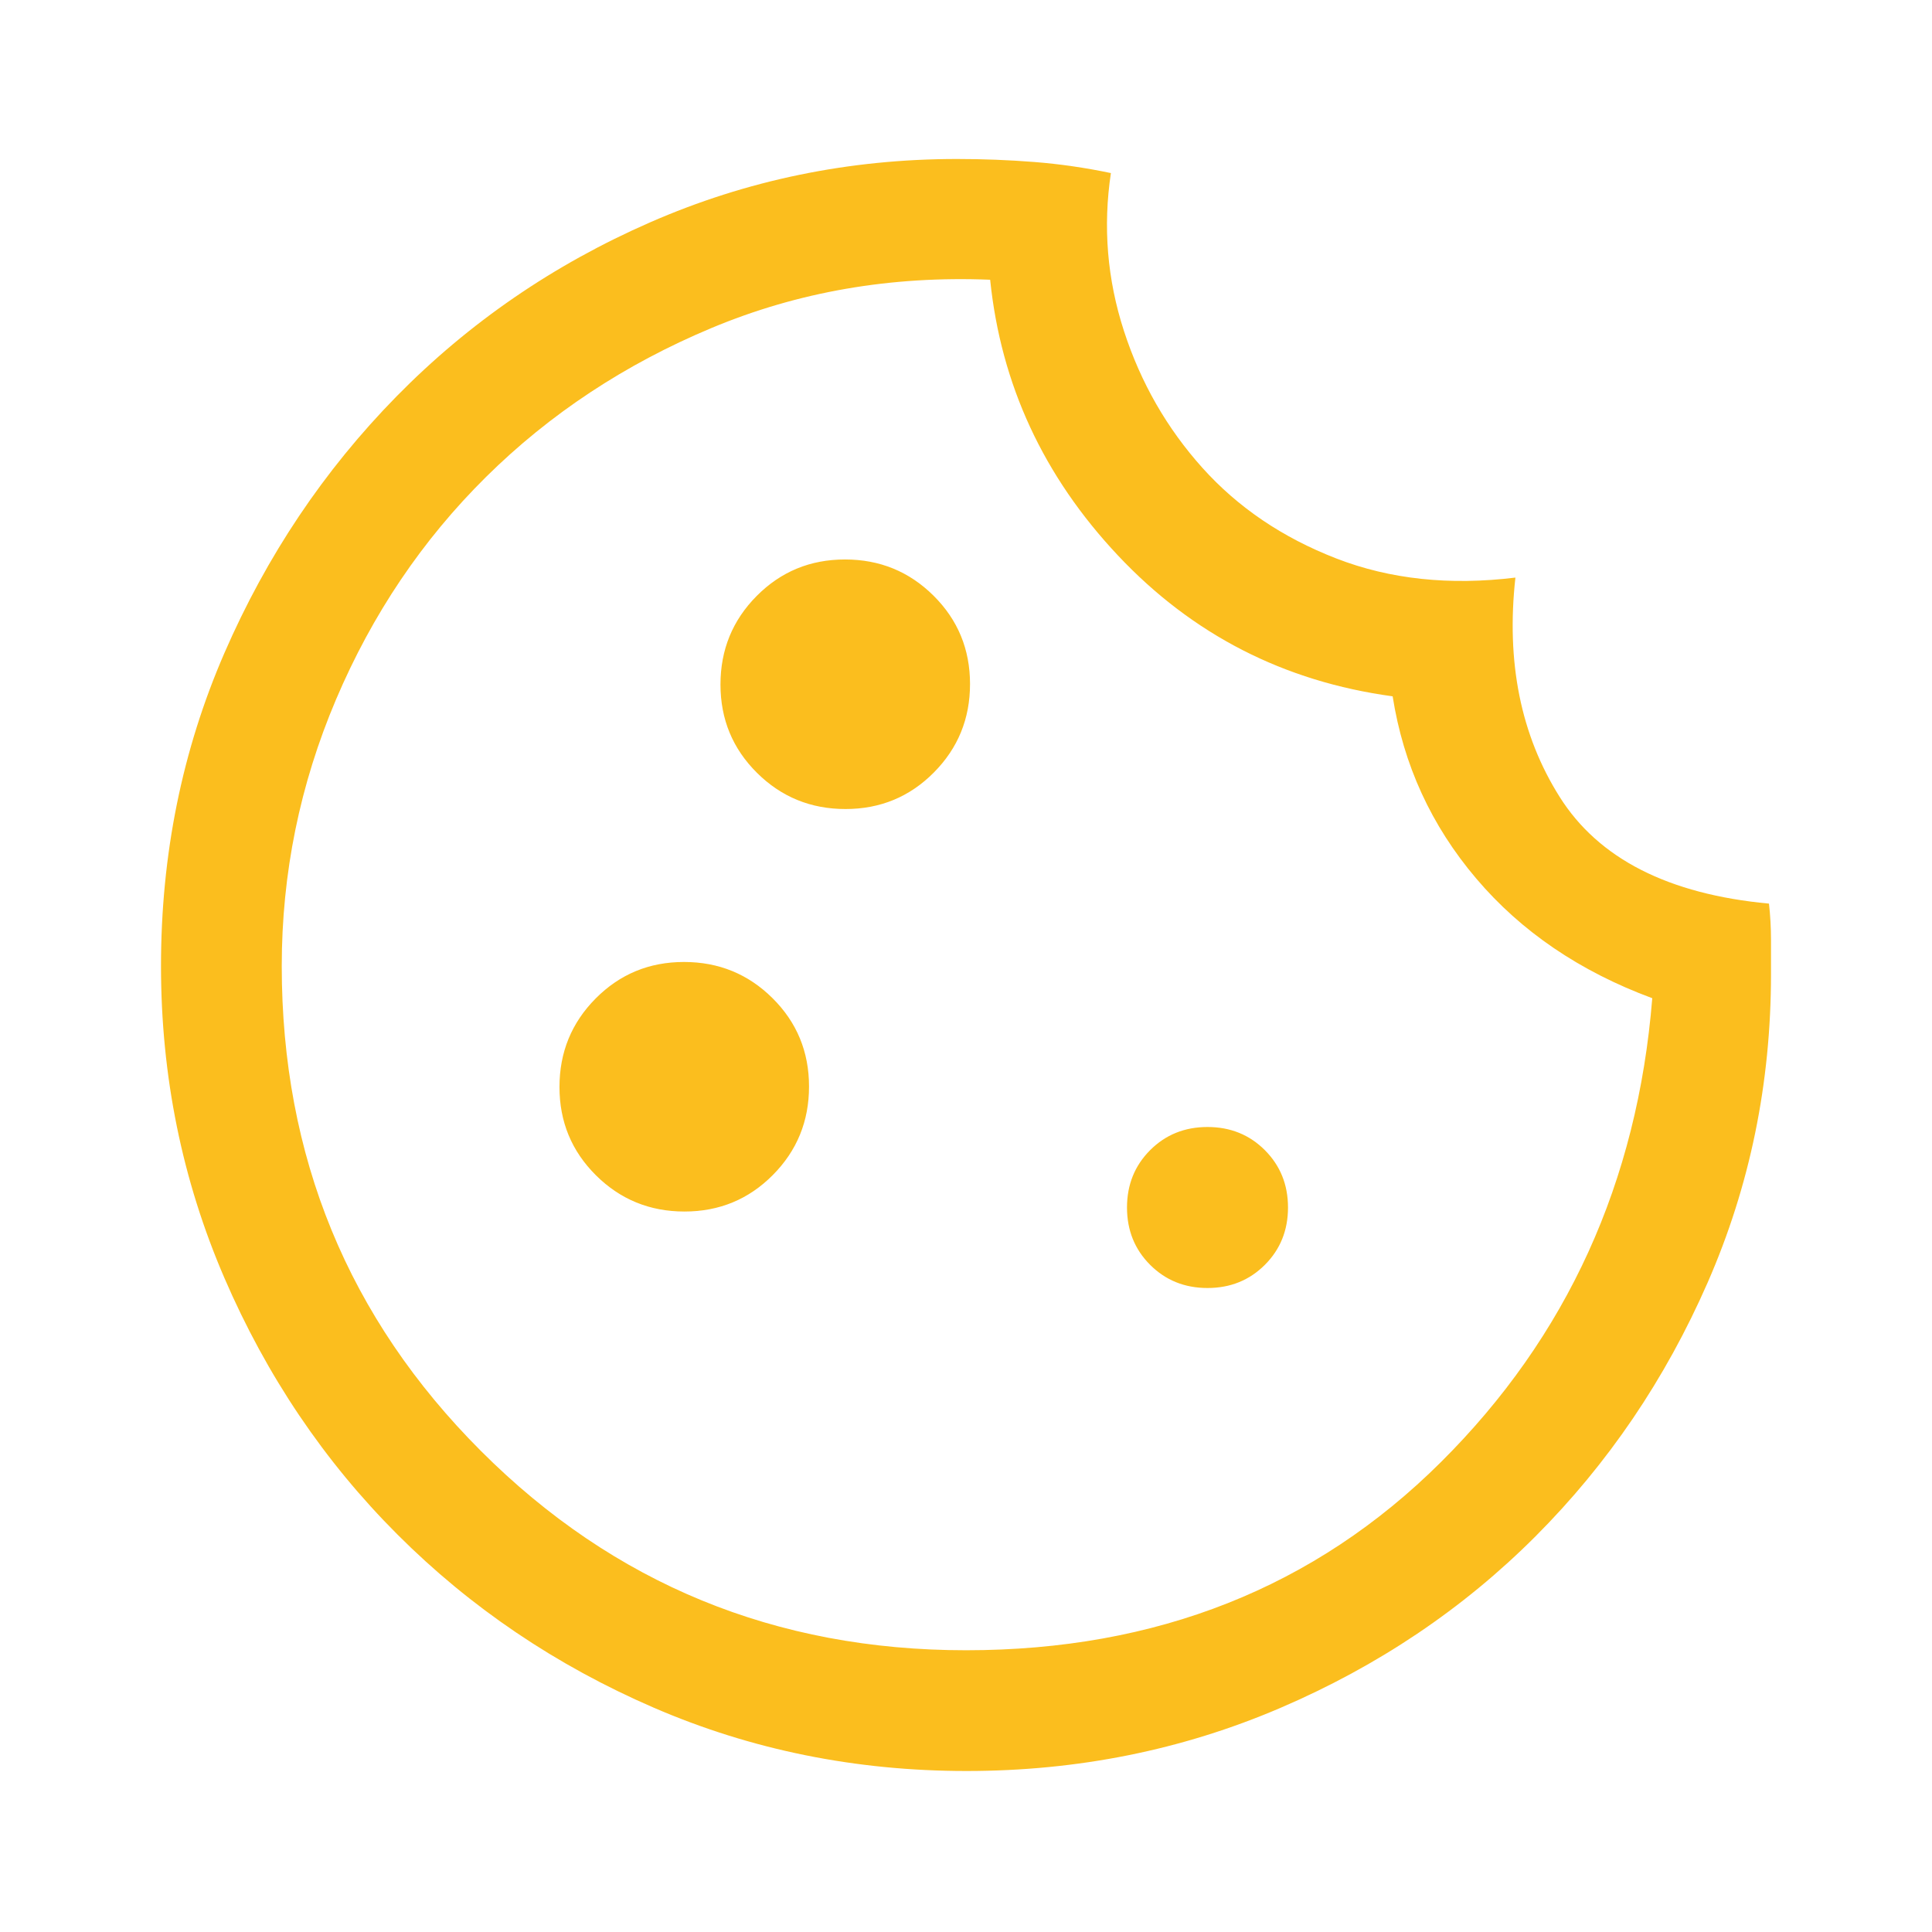 <svg width="48" height="48" viewBox="0 0 48 48" fill="none" xmlns="http://www.w3.org/2000/svg">
<path d="M24.014 44C21.256 44 18.664 43.475 16.238 42.425C13.813 41.375 11.692 39.942 9.875 38.125C8.058 36.309 6.625 34.184 5.575 31.75C4.525 29.317 4 26.733 4 24C4 21.233 4.525 18.642 5.575 16.225C6.625 13.809 8.05 11.684 9.85 9.85C11.65 8.017 13.75 6.575 16.15 5.525C18.55 4.475 21.093 3.95 23.778 3.95C24.426 3.95 25.067 3.975 25.7 4.025C26.333 4.075 26.967 4.167 27.6 4.3C27.4 5.634 27.508 6.942 27.925 8.225C28.342 9.509 28.992 10.642 29.875 11.625C30.758 12.608 31.867 13.358 33.2 13.875C34.533 14.392 36.017 14.55 37.65 14.35C37.417 16.45 37.783 18.267 38.75 19.8C39.717 21.334 41.45 22.217 43.95 22.45C43.983 22.75 44 23.05 44 23.35V24.2C44 26.913 43.475 29.468 42.425 31.867C41.375 34.266 39.95 36.366 38.15 38.169C36.35 39.972 34.233 41.395 31.8 42.437C29.367 43.479 26.771 44 24.014 44ZM21.006 20.1C21.869 20.1 22.6 19.798 23.2 19.194C23.8 18.59 24.1 17.857 24.1 16.994C24.1 16.131 23.798 15.4 23.194 14.8C22.59 14.2 21.857 13.9 20.994 13.9C20.131 13.9 19.4 14.202 18.8 14.806C18.2 15.41 17.9 16.143 17.9 17.006C17.9 17.869 18.202 18.6 18.806 19.2C19.41 19.8 20.143 20.1 21.006 20.1ZM17.006 30.1C17.869 30.1 18.6 29.798 19.2 29.194C19.8 28.59 20.1 27.857 20.1 26.994C20.1 26.131 19.798 25.4 19.194 24.8C18.59 24.2 17.857 23.9 16.994 23.9C16.131 23.9 15.4 24.202 14.8 24.806C14.2 25.41 13.9 26.143 13.9 27.006C13.9 27.869 14.202 28.6 14.806 29.2C15.41 29.8 16.143 30.1 17.006 30.1ZM30 32C30.567 32 31.042 31.808 31.425 31.425C31.808 31.042 32 30.567 32 30C32 29.433 31.808 28.959 31.425 28.575C31.042 28.192 30.567 28 30 28C29.433 28 28.958 28.192 28.575 28.575C28.192 28.959 28 29.433 28 30C28 30.567 28.192 31.042 28.575 31.425C28.958 31.808 29.433 32 30 32ZM24 41C28.733 41 32.667 39.442 35.8 36.325C38.933 33.209 40.683 29.367 41.05 24.8C39.25 24.134 37.792 23.142 36.675 21.825C35.558 20.509 34.867 19 34.6 17.3C31.9 16.933 29.625 15.767 27.775 13.8C25.925 11.834 24.867 9.55 24.6 6.95C22.133 6.85 19.825 7.25 17.675 8.15C15.525 9.05 13.658 10.284 12.075 11.85C10.492 13.417 9.25 15.258 8.35 17.375C7.45 19.492 7 21.7 7 24C7 28.733 8.65 32.75 11.95 36.05C15.25 39.35 19.267 41 24 41Z" fill="#FBBE1E"/>
</svg>
